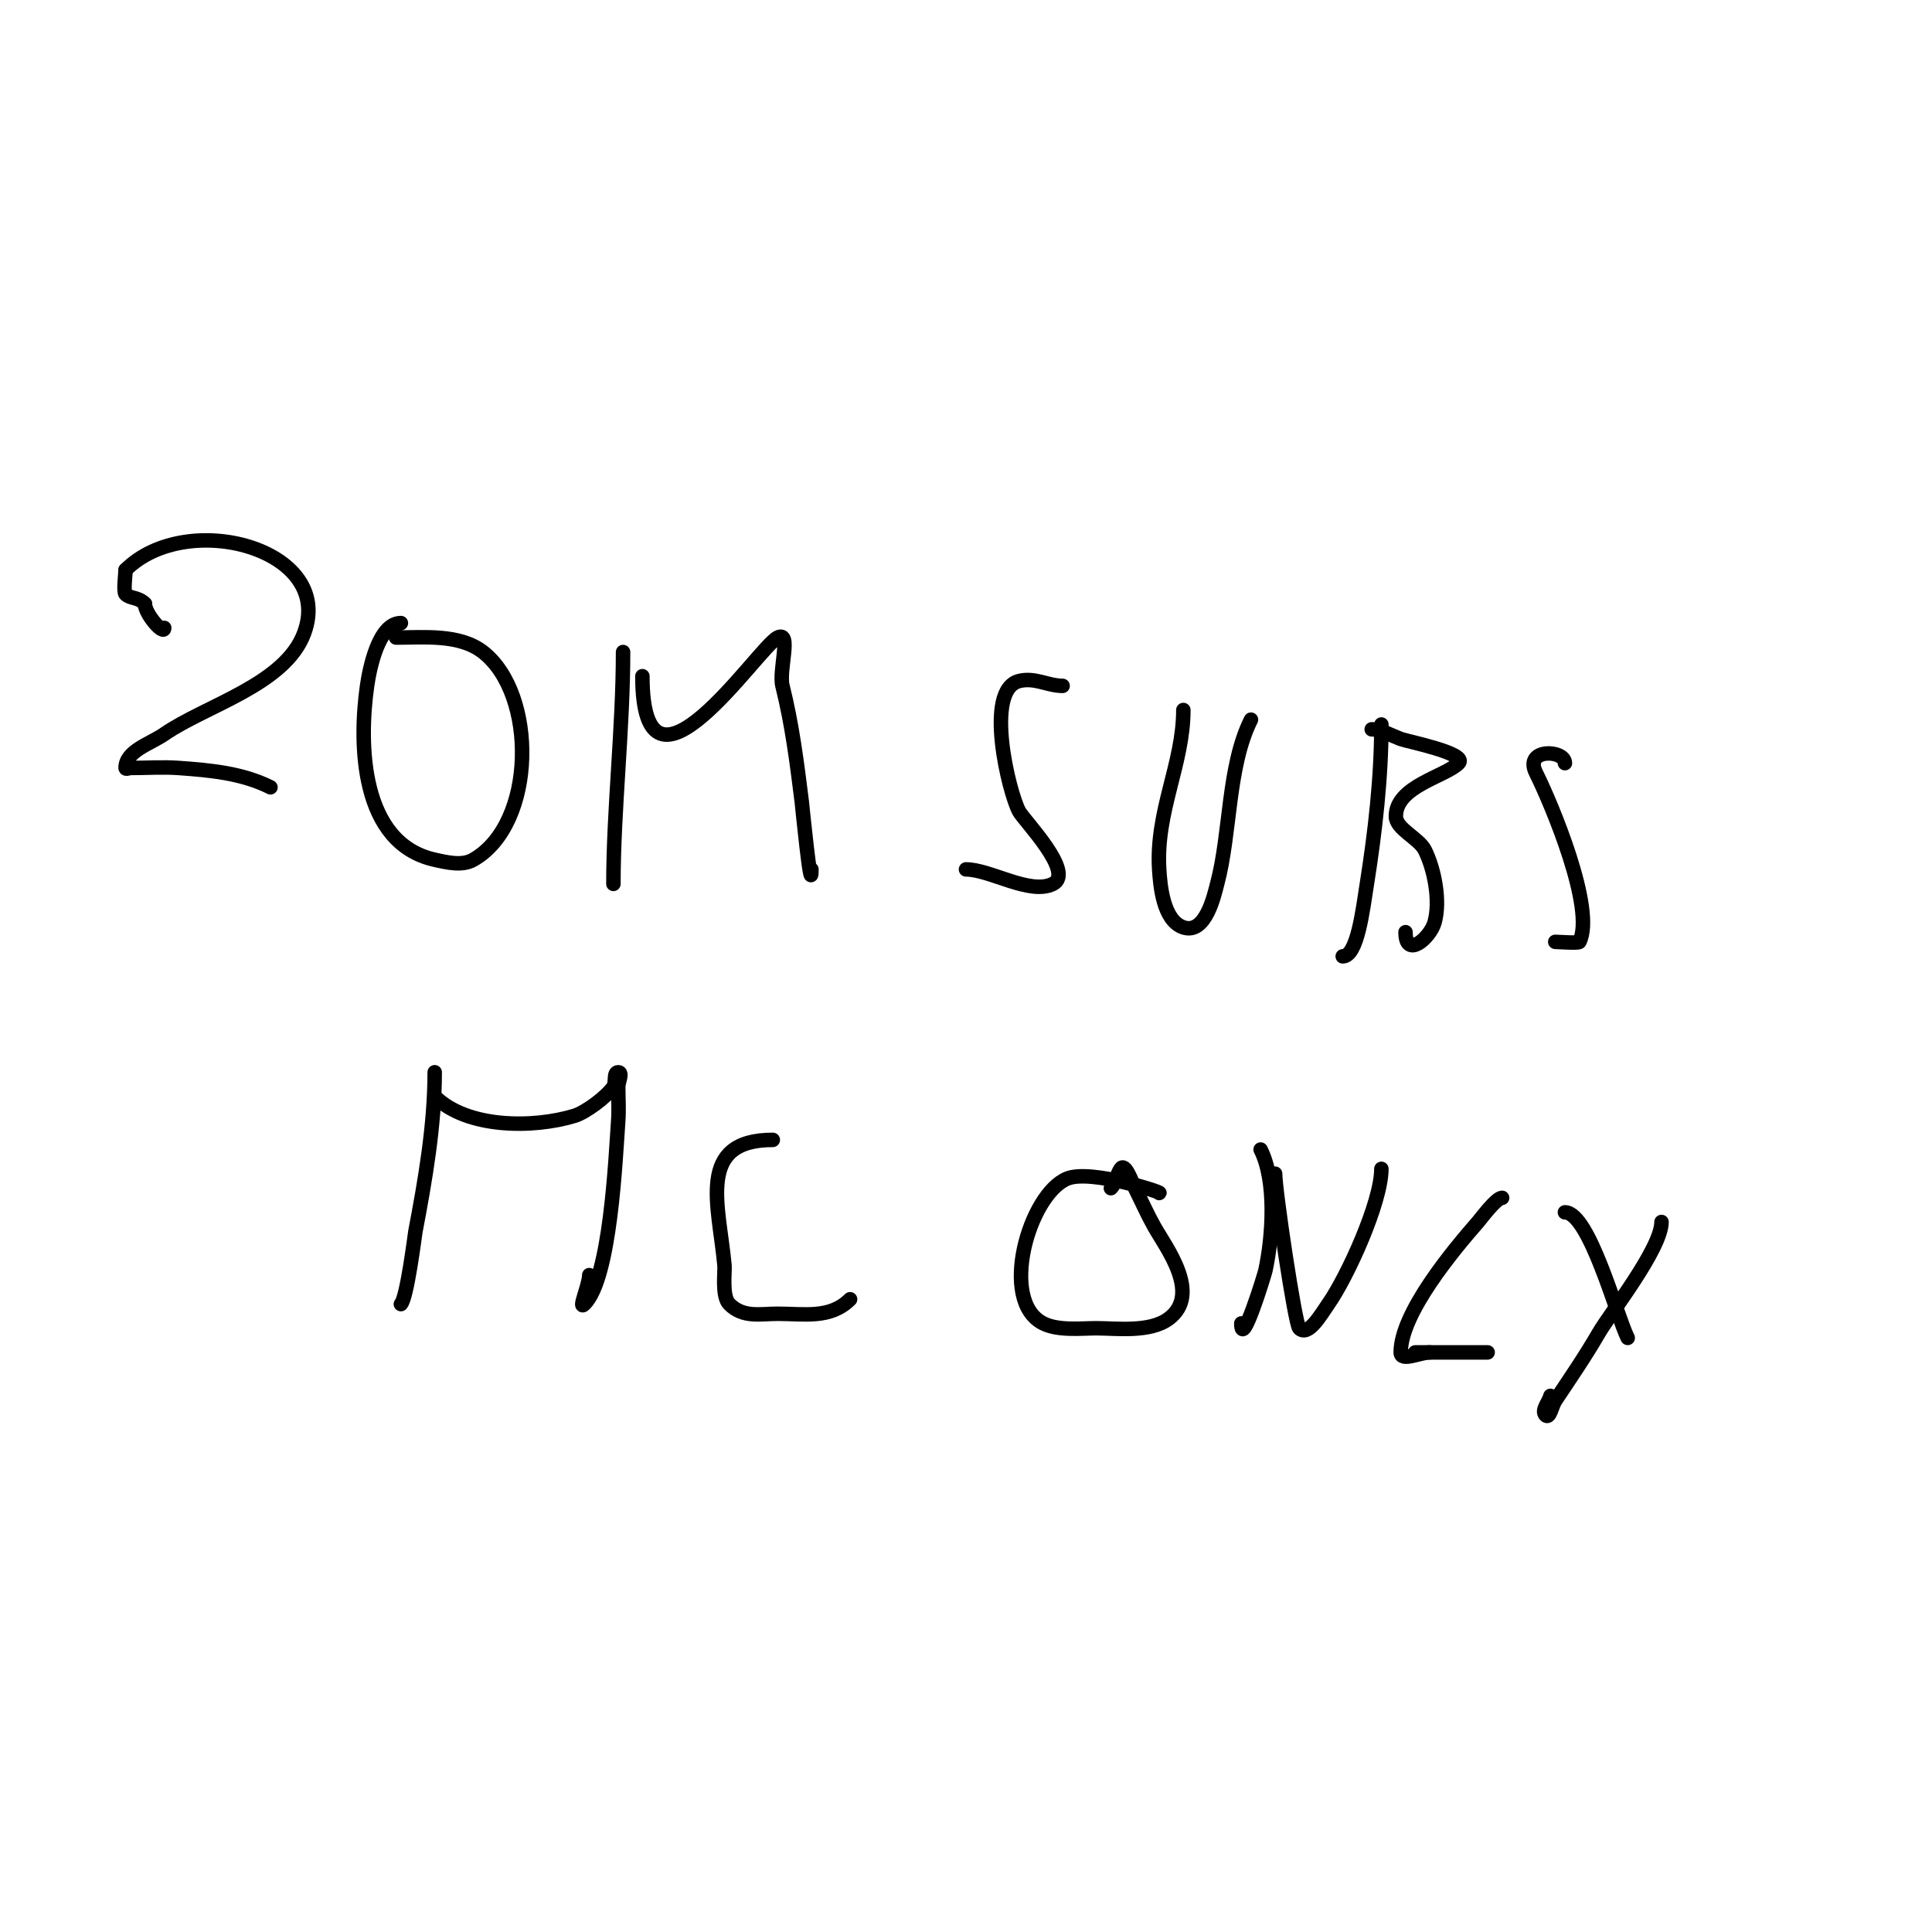 <svg viewBox='0 0 400 400' version='1.1' xmlns='http://www.w3.org/2000/svg' xmlns:xlink='http://www.w3.org/1999/xlink'><g fill='none' stroke='#000000' stroke-width='3' stroke-linecap='round' stroke-linejoin='round'><path d='M34,130c0,1.651 -4,-2.866 -4,-5'/><path d='M30,125c-1.457,-1.457 -2.992,-0.992 -4,-2c-0.499,-0.499 0,-4.217 0,-5'/><path d='M26,118c12.617,-12.617 43.344,-4.446 37,13c-3.904,10.736 -20.36,15.018 -29,21c-2.913,2.017 -8,3.457 -8,7c0,0.333 0.667,0 1,0c3.333,0 6.675,-0.237 10,0c6.547,0.468 13.127,1.063 19,4'/><path d='M56,163'/><path d='M83,129c-4.614,0 -6.49,9.431 -7,13c-1.715,12.002 -1.402,32.577 14,36c2.603,0.578 5.685,1.323 8,0c13.037,-7.45 13.186,-34.3 2,-43c-4.868,-3.786 -12.313,-3 -18,-3'/><path d='M129,135c0,15.694 -2,32.906 -2,48'/><path d='M133,140c0,30.472 23.954,-5.977 28,-8c2.996,-1.498 0.188,6.75 1,10c2.007,8.029 2.971,15.77 4,24c0.031,0.25 2,20.151 2,14'/><path d='M220,142c-3.078,0 -5.732,-1.817 -9,-1c-7.313,1.828 -2.096,23.157 0,27c1.033,1.895 11.635,12.683 7,15c-4.716,2.358 -12.997,-3 -18,-3'/><path d='M245,147c0,11.152 -5.75,20.995 -5,33c0.191,3.052 0.734,10.578 5,12c4.636,1.545 6.385,-6.693 7,-9c2.828,-10.604 2.147,-24.293 7,-34'/><path d='M286,150c0,10.947 -1.291,22.179 -3,33c-0.845,5.353 -1.969,15 -5,15'/><path d='M284,151c1.813,0 4.338,1.377 6,2c1.333,0.5 14.001,2.999 12,5c-2.812,2.812 -13,4.758 -13,11c0,2.631 4.776,4.553 6,7c2.024,4.049 3.246,10.64 2,15c-0.908,3.177 -6,7.634 -6,2'/><path d='M291,193'/><path d='M324,158c0,-2.802 -8.575,-3.15 -6,2c3.242,6.483 12.376,28.249 9,35c-0.161,0.322 -4.473,0 -5,0'/><path d='M90,222c0,10.928 -1.961,22.298 -4,33c-0.08,0.421 -1.733,13.733 -3,15'/><path d='M90,227c6.626,6.626 20.427,6.638 29,4c2.168,-0.667 6.568,-3.852 8,-6c0.585,-0.877 -0.054,-3 1,-3c1,0 0,2 0,3c0,2.333 0.166,4.673 0,7c-0.575,8.055 -1.613,32.613 -7,38c-1.434,1.434 1,-3.972 1,-6'/><path d='M160,236c-15.939,0 -11.135,13.516 -10,26c0.123,1.348 -0.605,6.395 1,8c2.894,2.894 6.393,2 10,2c5.51,0 10.898,1.102 15,-3'/><path d='M240,247c1.072,0 -14.11,-4.956 -19,-3c-7.92,3.168 -14.304,25.348 -5,30c3.132,1.566 7.943,1 11,1c4.115,0 11.068,0.949 15,-2c6.825,-5.118 -0.626,-14.78 -3,-19c-1.462,-2.599 -2.667,-5.333 -4,-8c-0.745,-1.491 -2.075,-5.387 -3,-4c-0.827,1.24 -0.946,2.946 -2,4'/><path d='M261,238c3.288,6.577 2.508,17.964 1,25c-0.197,0.922 -5,16.533 -5,11'/><path d='M264,243c0,3.523 4.117,31.117 5,32c1.841,1.841 4.507,-2.867 6,-5c3.947,-5.638 11,-21.07 11,-28'/><path d='M311,248c-1.225,0 -4.344,4.25 -5,5c-5.14,5.874 -16,18.879 -16,27c0,2 4,0 6,0'/><path d='M344,253c0,5.505 -10.642,18.928 -13,23c-2.761,4.768 -5.941,9.412 -9,14c-0.667,1 -1.15,3.85 -2,3c-0.972,-0.972 0.667,-2.667 1,-4'/><path d='M324,251c5.038,0 10.705,21.411 13,26'/><path d='M293,280c5,0 10,0 15,0'/></g>
</svg>